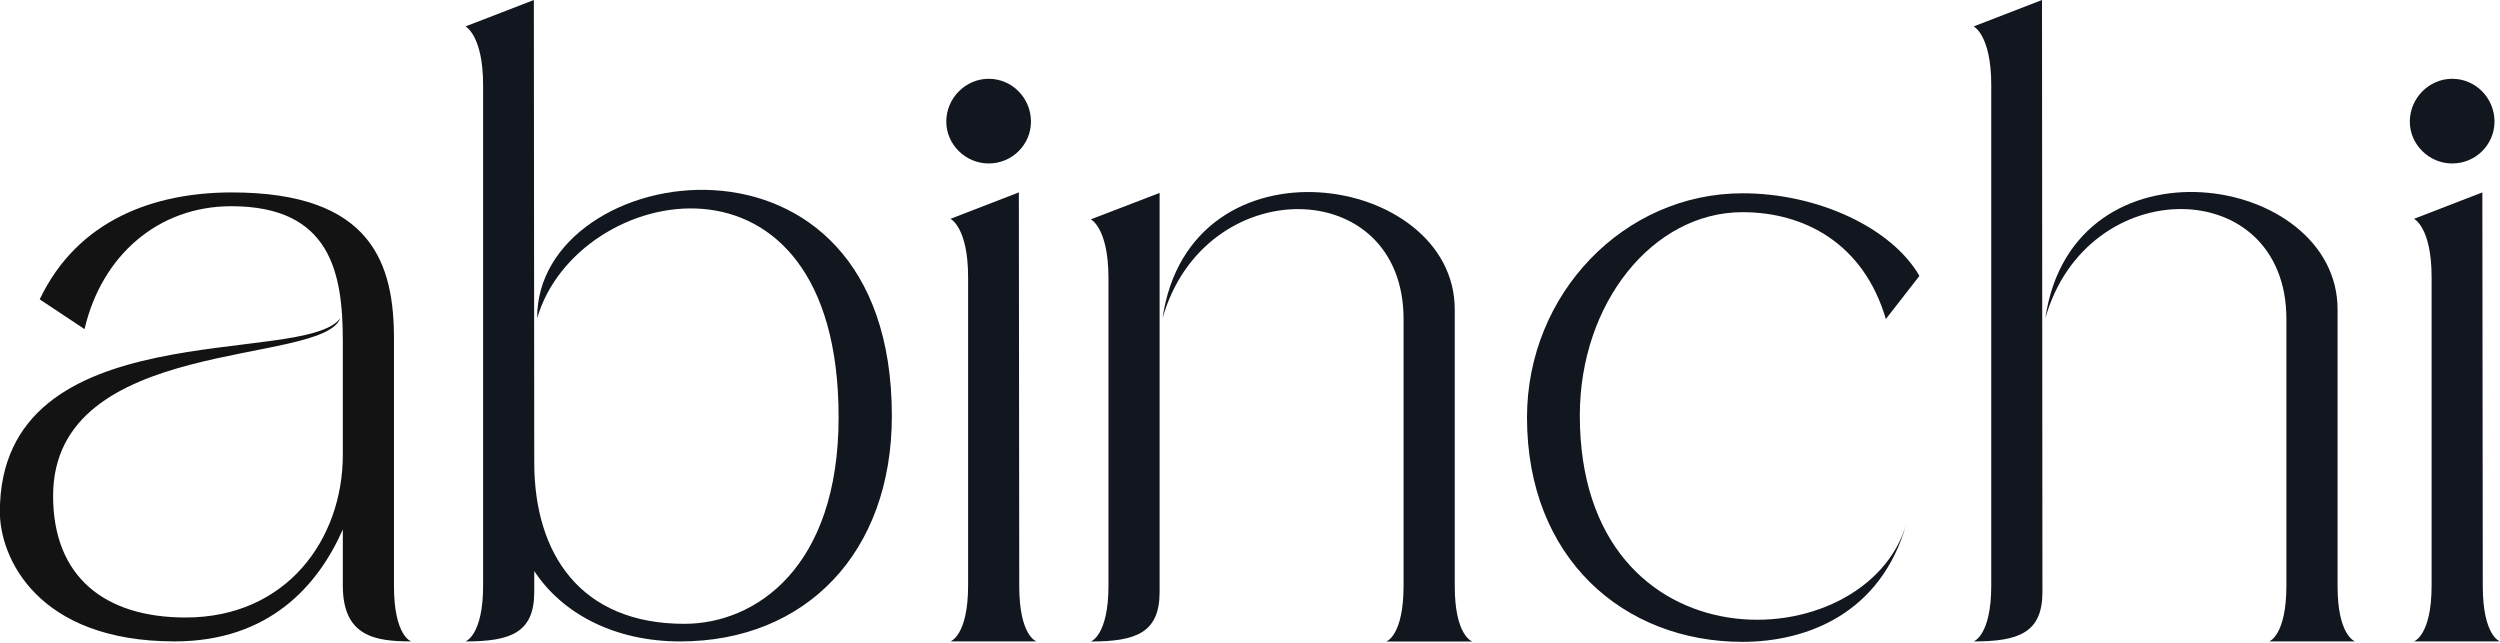 <svg xmlns="http://www.w3.org/2000/svg" width="70" height="18" viewBox="0 0 70 18" fill="none"><path d="M9.599 12.736C9.599 15.096 8.026 17.29 5.197 17.29C2.931 17.29 1.487 16.152 1.487 13.886C1.487 9.379 9.035 10.259 9.528 8.909C8.531 10.283 -0.004 8.675 -0.004 14.333C-0.004 15.611 1.042 17.959 4.891 17.959C7.532 17.959 8.906 16.398 9.599 14.825V16.398C9.599 17.819 10.502 17.959 11.512 17.959C11.512 17.959 11.031 17.807 11.031 16.41V9.543C11.043 7.394 10.432 5.388 6.488 5.388C4.34 5.388 2.18 6.139 1.112 8.382L2.367 9.215C2.849 7.148 4.434 5.774 6.476 5.774C9.269 5.774 9.599 7.654 9.599 9.555V12.736Z" fill="#141313"></path><path d="M14.948 0L13.033 0.74C13.033 0.74 13.527 0.987 13.527 2.383V16.399C13.527 17.796 13.033 17.96 13.033 17.96C14.302 17.96 14.959 17.714 14.959 16.575V15.989C15.746 17.186 17.212 17.96 19.044 17.96C22.554 17.96 24.972 15.483 24.972 11.645C24.972 2.9 15.006 4.45 15.041 8.91C16.144 5.107 23.481 3.628 23.481 11.68C23.481 15.907 21.145 17.467 19.162 17.467C16.25 17.467 14.959 15.507 14.959 12.948L14.948 0Z" fill="#12161F"></path><path d="M27.683 2.206C27.037 2.206 26.496 2.747 26.496 3.404C26.496 4.049 27.037 4.577 27.683 4.577C28.34 4.577 28.867 4.049 28.867 3.404C28.867 2.747 28.34 2.206 27.683 2.206ZM26.613 17.959H29.02C29.02 17.959 28.539 17.807 28.539 16.409L28.528 5.387L26.613 6.127C26.613 6.127 27.107 6.361 27.107 7.759V16.398C27.107 17.795 26.613 17.959 26.613 17.959Z" fill="#12161F"></path><path d="M30.543 6.142C30.543 6.142 31.037 6.376 31.037 7.785V16.401C31.037 17.798 30.543 17.962 30.543 17.962C31.811 17.962 32.469 17.716 32.469 16.576V5.402L30.543 6.142ZM38.819 17.962H41.225C41.225 17.962 40.733 17.81 40.733 16.412V8.665C40.733 4.838 33.314 3.665 32.551 8.912C33.713 4.815 39.3 4.85 39.3 8.935C39.3 16.401 39.3 16.401 39.3 16.401C39.3 17.798 38.819 17.962 38.819 17.962Z" fill="#12161F"></path><path d="M53.38 14.662C52.265 18.512 44.235 18.829 44.235 11.633C44.235 8.488 46.279 5.941 48.791 5.941C50.528 5.941 52.183 6.821 52.804 8.933L53.744 7.725C52.981 6.398 50.926 5.412 48.791 5.412C45.468 5.412 42.756 8.229 42.756 11.691C42.756 15.636 45.468 17.972 48.791 17.972C50.551 17.972 52.663 17.209 53.38 14.662Z" fill="#12161F"></path><path d="M57.176 0L55.262 0.74C55.262 0.74 55.755 0.976 55.755 2.383V16.399C55.755 17.796 55.262 17.96 55.262 17.96C56.53 17.96 57.188 17.714 57.188 16.575L57.176 0ZM63.537 17.96H65.944C65.944 17.96 65.452 17.808 65.452 16.411V8.664C65.452 4.837 58.033 3.663 57.27 8.91C58.431 4.813 64.019 4.848 64.019 8.933C64.019 16.399 64.019 16.399 64.019 16.399C64.019 17.796 63.537 17.96 63.537 17.96Z" fill="#12161F"></path><path d="M68.661 2.206C68.015 2.206 67.475 2.747 67.475 3.404C67.475 4.049 68.015 4.577 68.661 4.577C69.319 4.577 69.846 4.049 69.846 3.404C69.846 2.747 69.319 2.206 68.661 2.206ZM67.592 17.959H69.998C69.998 17.959 69.518 17.807 69.518 16.409L69.506 5.387L67.592 6.127C67.592 6.127 68.085 6.361 68.085 7.759V16.398C68.085 17.795 67.592 17.959 67.592 17.959Z" fill="#12161F"></path></svg>